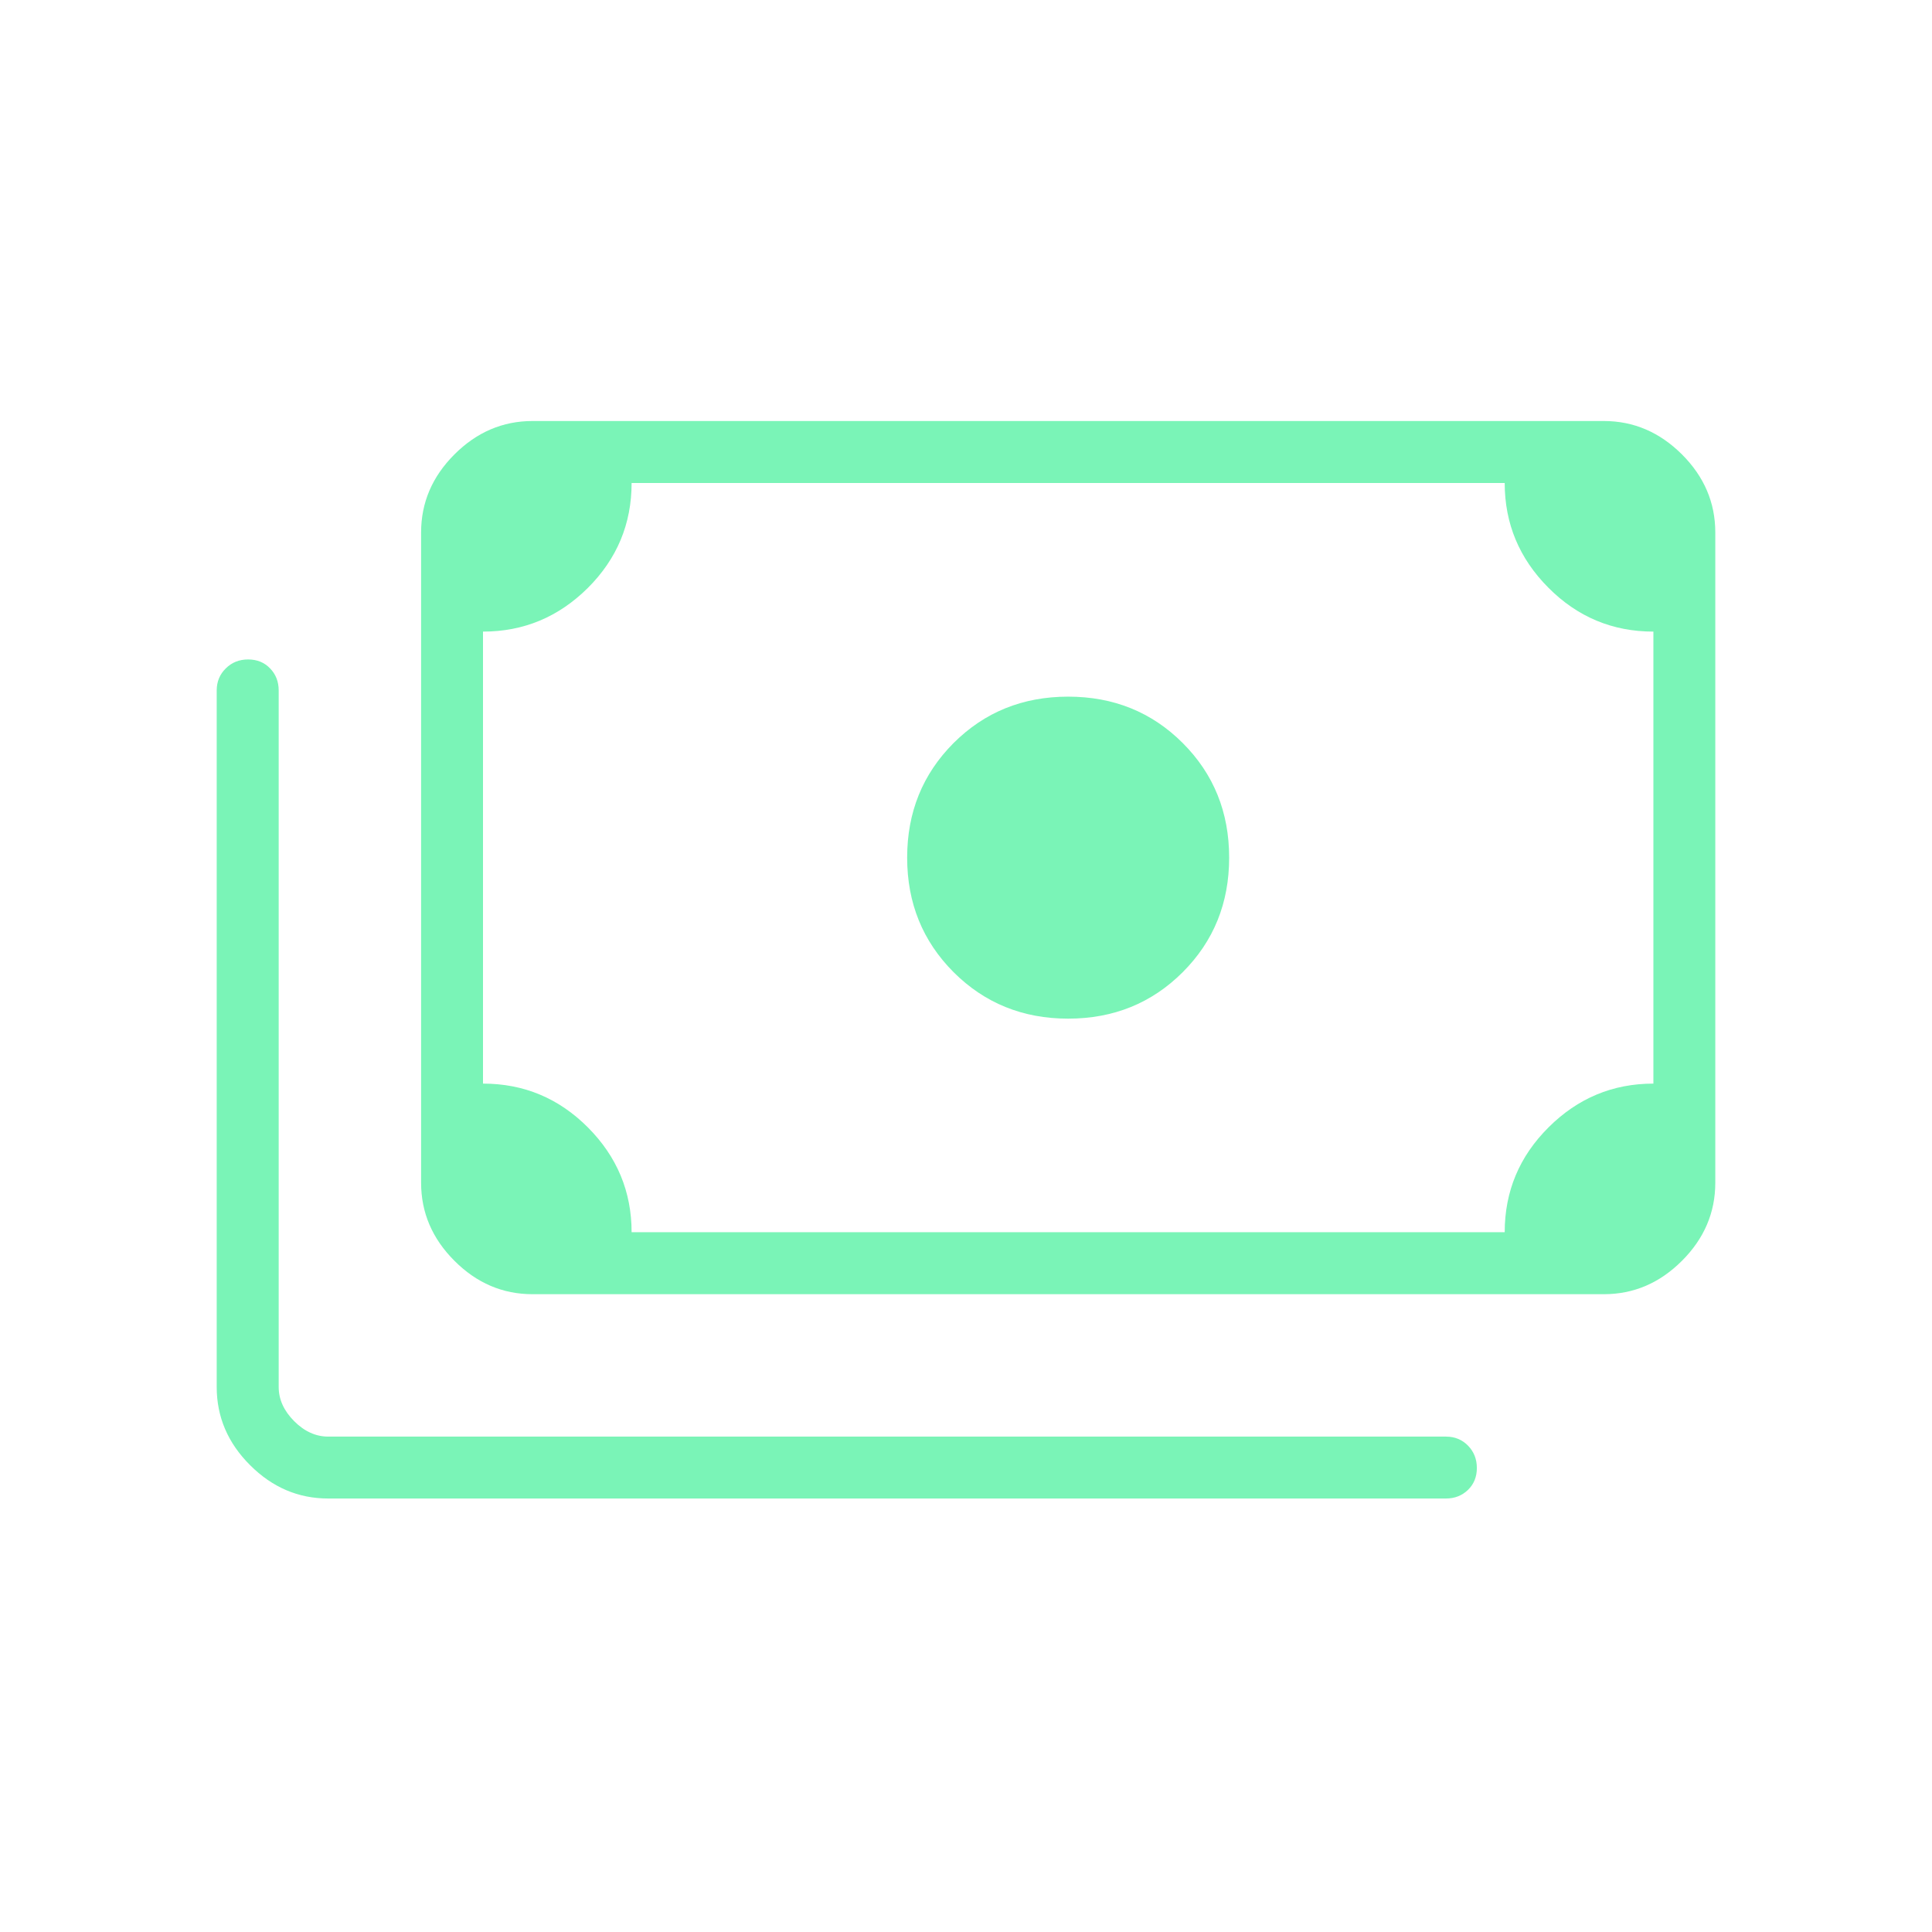 <svg width="24" height="24" viewBox="0 0 24 24" fill="none" xmlns="http://www.w3.org/2000/svg">
<path d="M13.269 12.654C12.705 12.654 12.231 12.461 11.846 12.077C11.462 11.692 11.269 11.218 11.269 10.654C11.269 10.089 11.462 9.615 11.846 9.23C12.231 8.846 12.705 8.654 13.269 8.654C13.833 8.654 14.308 8.846 14.692 9.23C15.077 9.615 15.269 10.089 15.269 10.654C15.269 11.218 15.077 11.692 14.692 12.077C14.308 12.461 13.833 12.654 13.269 12.654ZM6.615 16.077C6.245 16.077 5.921 15.939 5.645 15.662C5.369 15.386 5.231 15.063 5.231 14.692V6.615C5.231 6.244 5.369 5.921 5.645 5.645C5.921 5.369 6.245 5.23 6.615 5.23H19.923C20.294 5.23 20.617 5.369 20.894 5.645C21.17 5.921 21.308 6.244 21.308 6.615V14.692C21.308 15.063 21.17 15.386 20.894 15.662C20.617 15.939 20.294 16.077 19.923 16.077H6.615ZM7.846 15.307H18.692C18.692 14.8 18.874 14.365 19.237 14.004C19.6 13.642 20.034 13.461 20.539 13.461V7.846C20.031 7.846 19.596 7.664 19.235 7.301C18.873 6.938 18.692 6.504 18.692 6H7.846C7.846 6.507 7.665 6.942 7.302 7.304C6.938 7.665 6.505 7.846 6 7.846V13.461C6.508 13.461 6.942 13.643 7.304 14.006C7.665 14.369 7.846 14.803 7.846 15.307ZM17.962 18.615H4.077C3.706 18.615 3.383 18.477 3.107 18.201C2.83 17.925 2.692 17.601 2.692 17.23V8.577C2.692 8.468 2.73 8.376 2.805 8.303C2.879 8.229 2.972 8.192 3.082 8.192C3.193 8.192 3.284 8.229 3.355 8.303C3.426 8.376 3.462 8.468 3.462 8.577V17.23C3.462 17.384 3.526 17.525 3.654 17.654C3.782 17.782 3.923 17.846 4.077 17.846H17.962C18.071 17.846 18.162 17.883 18.236 17.958C18.309 18.033 18.346 18.125 18.346 18.236C18.346 18.346 18.309 18.437 18.236 18.508C18.162 18.579 18.071 18.615 17.962 18.615ZM6.615 15.307H6V6H6.615C6.449 6 6.305 6.061 6.183 6.182C6.061 6.304 6 6.448 6 6.615V14.692C6 14.859 6.061 15.003 6.183 15.125C6.305 15.246 6.449 15.307 6.615 15.307Z" fill="#7AF4B7"/>
</svg>
